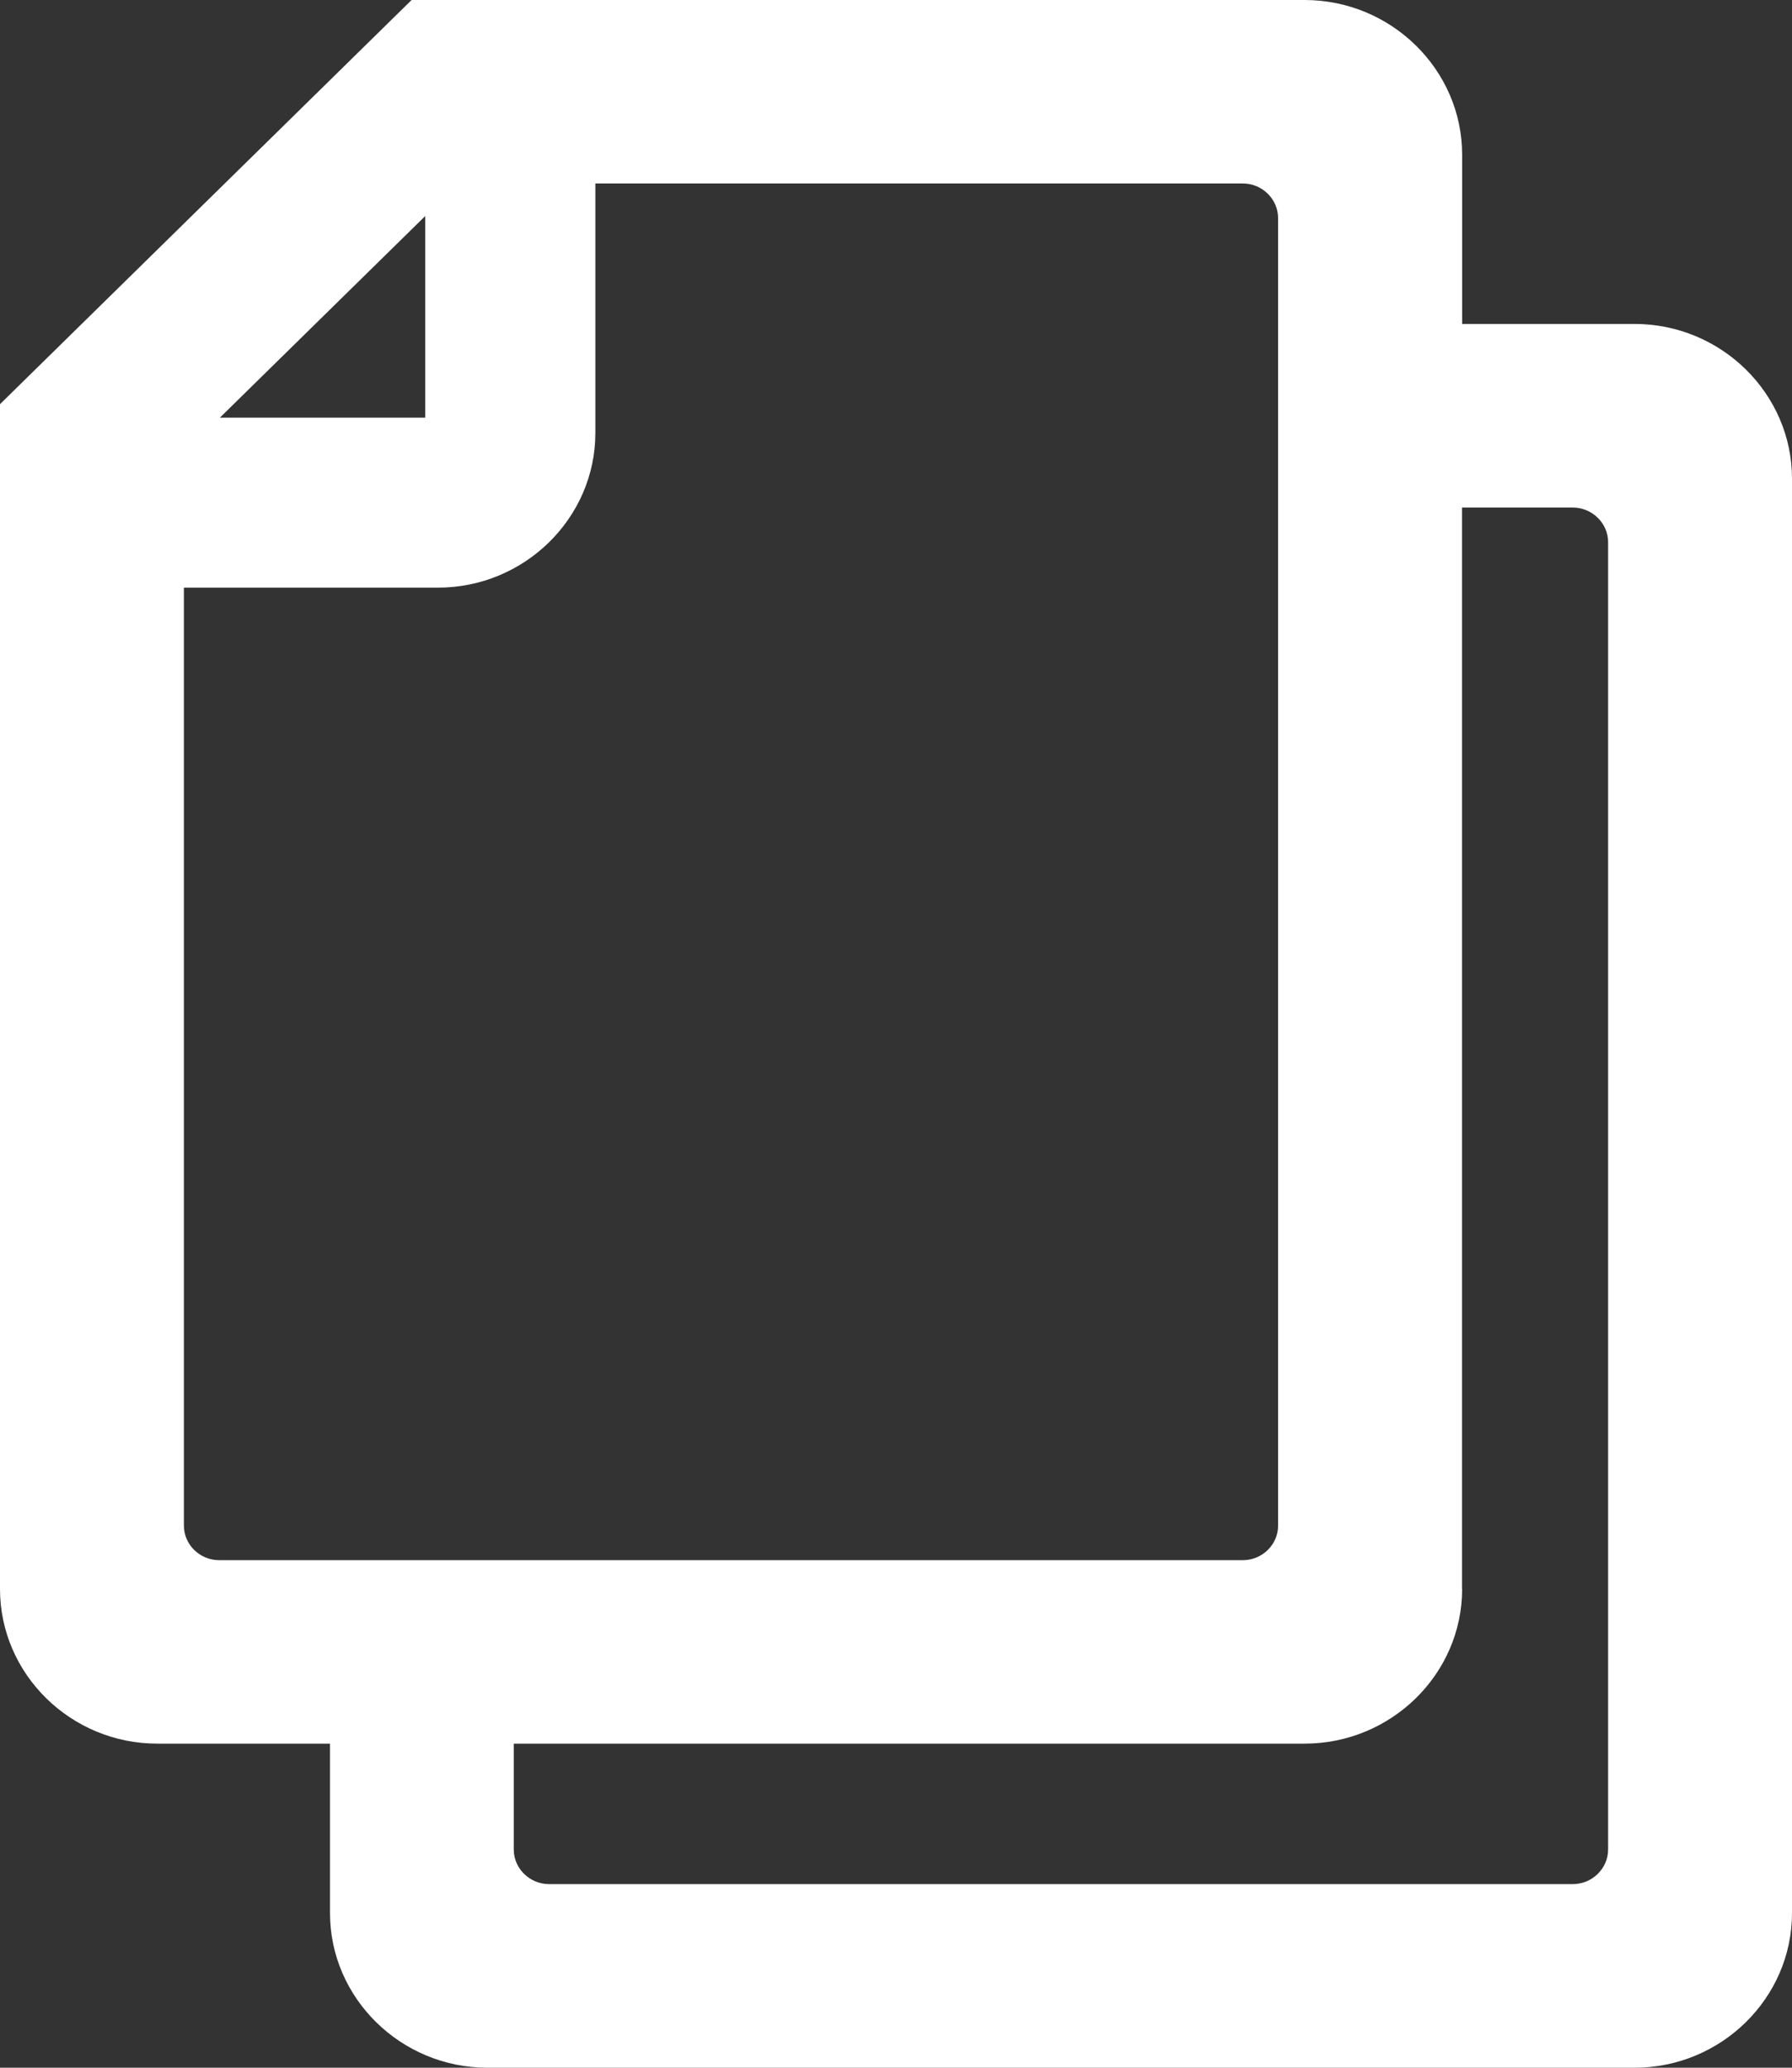 <svg width="13" height="15" viewBox="0 0 13 15" fill="none" xmlns="http://www.w3.org/2000/svg">
<rect x="0" y="0" width="13" height="15" fill="#333333" stroke="none"/>
<path fill-rule="evenodd" clip-rule="evenodd" d="M10.607 11.527C10.607 12.145 10.092 12.649 9.464 12.649H3.727V13.417C3.727 13.555 3.843 13.668 3.983 13.668H11.41C11.55 13.668 11.666 13.555 11.666 13.417V3.933C11.666 3.795 11.55 3.682 11.41 3.682H10.606V11.527H10.607ZM10.607 2.35H11.858C12.486 2.35 13 2.855 13 3.472V13.878C13 14.495 12.486 15 11.858 15H3.536C2.908 15 2.394 14.495 2.394 13.878V12.649H1.143C0.514 12.65 0 12.145 0 11.527V2.932L2.986 0H9.464C10.092 0 10.607 0.505 10.607 1.122V2.35ZM1.595 3.03L3.085 1.567V3.03H1.595ZM1.334 4.263V11.067C1.334 11.205 1.449 11.318 1.59 11.318H9.016C9.157 11.318 9.272 11.205 9.272 11.067V1.583C9.272 1.445 9.157 1.331 9.016 1.331H4.319V3.141C4.319 3.758 3.805 4.263 3.177 4.263H1.334Z" fill="white"/>
</svg>
